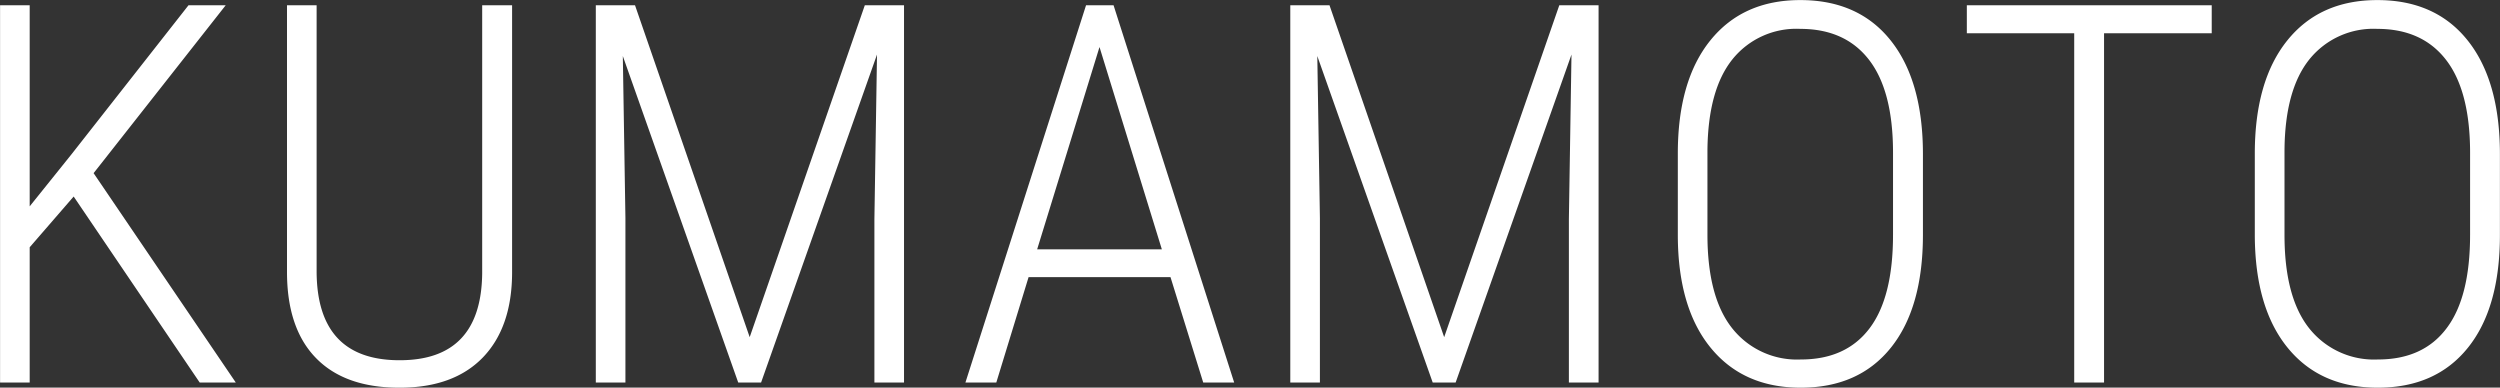<svg xmlns="http://www.w3.org/2000/svg" viewBox="0 0 335.97 52.09">
  <rect x="0" y="0" width="335.97" height="52.09" fill="#333333" stroke="none"/>
  <defs>
    <style>
      .cls-1 {
        fill: #fff;
        fill-rule: evenodd;
      }
    </style>
  </defs>
  <path id="text-kumamoto.svg" class="cls-1" d="M1547.25,3317.63h4.85l-19.11-28.14,17.75-22.56h-5l-15.75,20.06-5.59,6.96v-27.02h-3.98v50.7h3.98v-18.18l5.91-6.82Zm37.96-50.7v36.04q-0.135,11.67-11.1,11.66-11.145,0-11.15-12.01v-35.69h-3.98v35.83q0,7.59,3.9,11.58,3.885,3.99,11.23,3.98,7.23,0,11.16-4.03,3.93-4.05,3.96-11.39v-35.97h-4.02Zm15.27,0v50.7h3.98v-22.11l-0.35-21.77,15.51,43.88h3.07l15.58-44.08-0.35,22.11v21.97h3.98v-50.7h-5.27l-15.47,44.6-15.41-44.6h-5.27Zm81.63,50.7h4.16l-16.21-50.7h-3.7l-16.21,50.7h4.15l4.34-14.17h19.07Zm-13.94-45.09,8.38,27.19h-16.76Zm25.64-5.61v50.7h3.98v-22.11l-0.35-21.77,15.51,43.88h3.08l15.57-44.08-0.35,22.11v21.97h3.99v-50.7h-5.28l-15.47,44.6-15.41-44.6h-5.27Zm85.02,20.02q0-9.855-4.33-15.29t-12.16-5.43q-7.71,0-12.08,5.42t-4.37,15.2v11.04q0.03,9.705,4.42,15.07t12.1,5.36q7.785,0,12.1-5.36t4.32-15.18v-10.83Zm-4.02,10.83q0,8.4-3.16,12.57-3.165,4.185-9.24,4.18a11.1,11.1,0,0,1-9.22-4.2q-3.315-4.185-3.32-12.55v-11.35q0.075-8.145,3.36-12.24a11.005,11.005,0,0,1,9.11-4.09q6.045,0,9.26,4.18t3.21,12.5v11Zm42.83-30.85h-32.91v3.76h14.43v46.94h4.01v-46.94h14.47v-3.76Zm38.73,20.02q0-9.855-4.33-15.29t-12.15-5.43q-7.725,0-12.09,5.42t-4.37,15.2v11.04q0.045,9.705,4.42,15.07t12.11,5.36q7.785,0,12.1-5.36t4.31-15.18v-10.83Zm-4.01,10.83q0,8.4-3.17,12.57-3.15,4.185-9.23,4.18a11.115,11.115,0,0,1-9.23-4.2q-3.315-4.185-3.31-12.55v-11.35q0.06-8.145,3.35-12.24a11.038,11.038,0,0,1,9.12-4.09q6.03,0,9.25,4.18t3.22,12.5v11Z" transform="translate(-1520.41 -3266.22)"/>
</svg>
